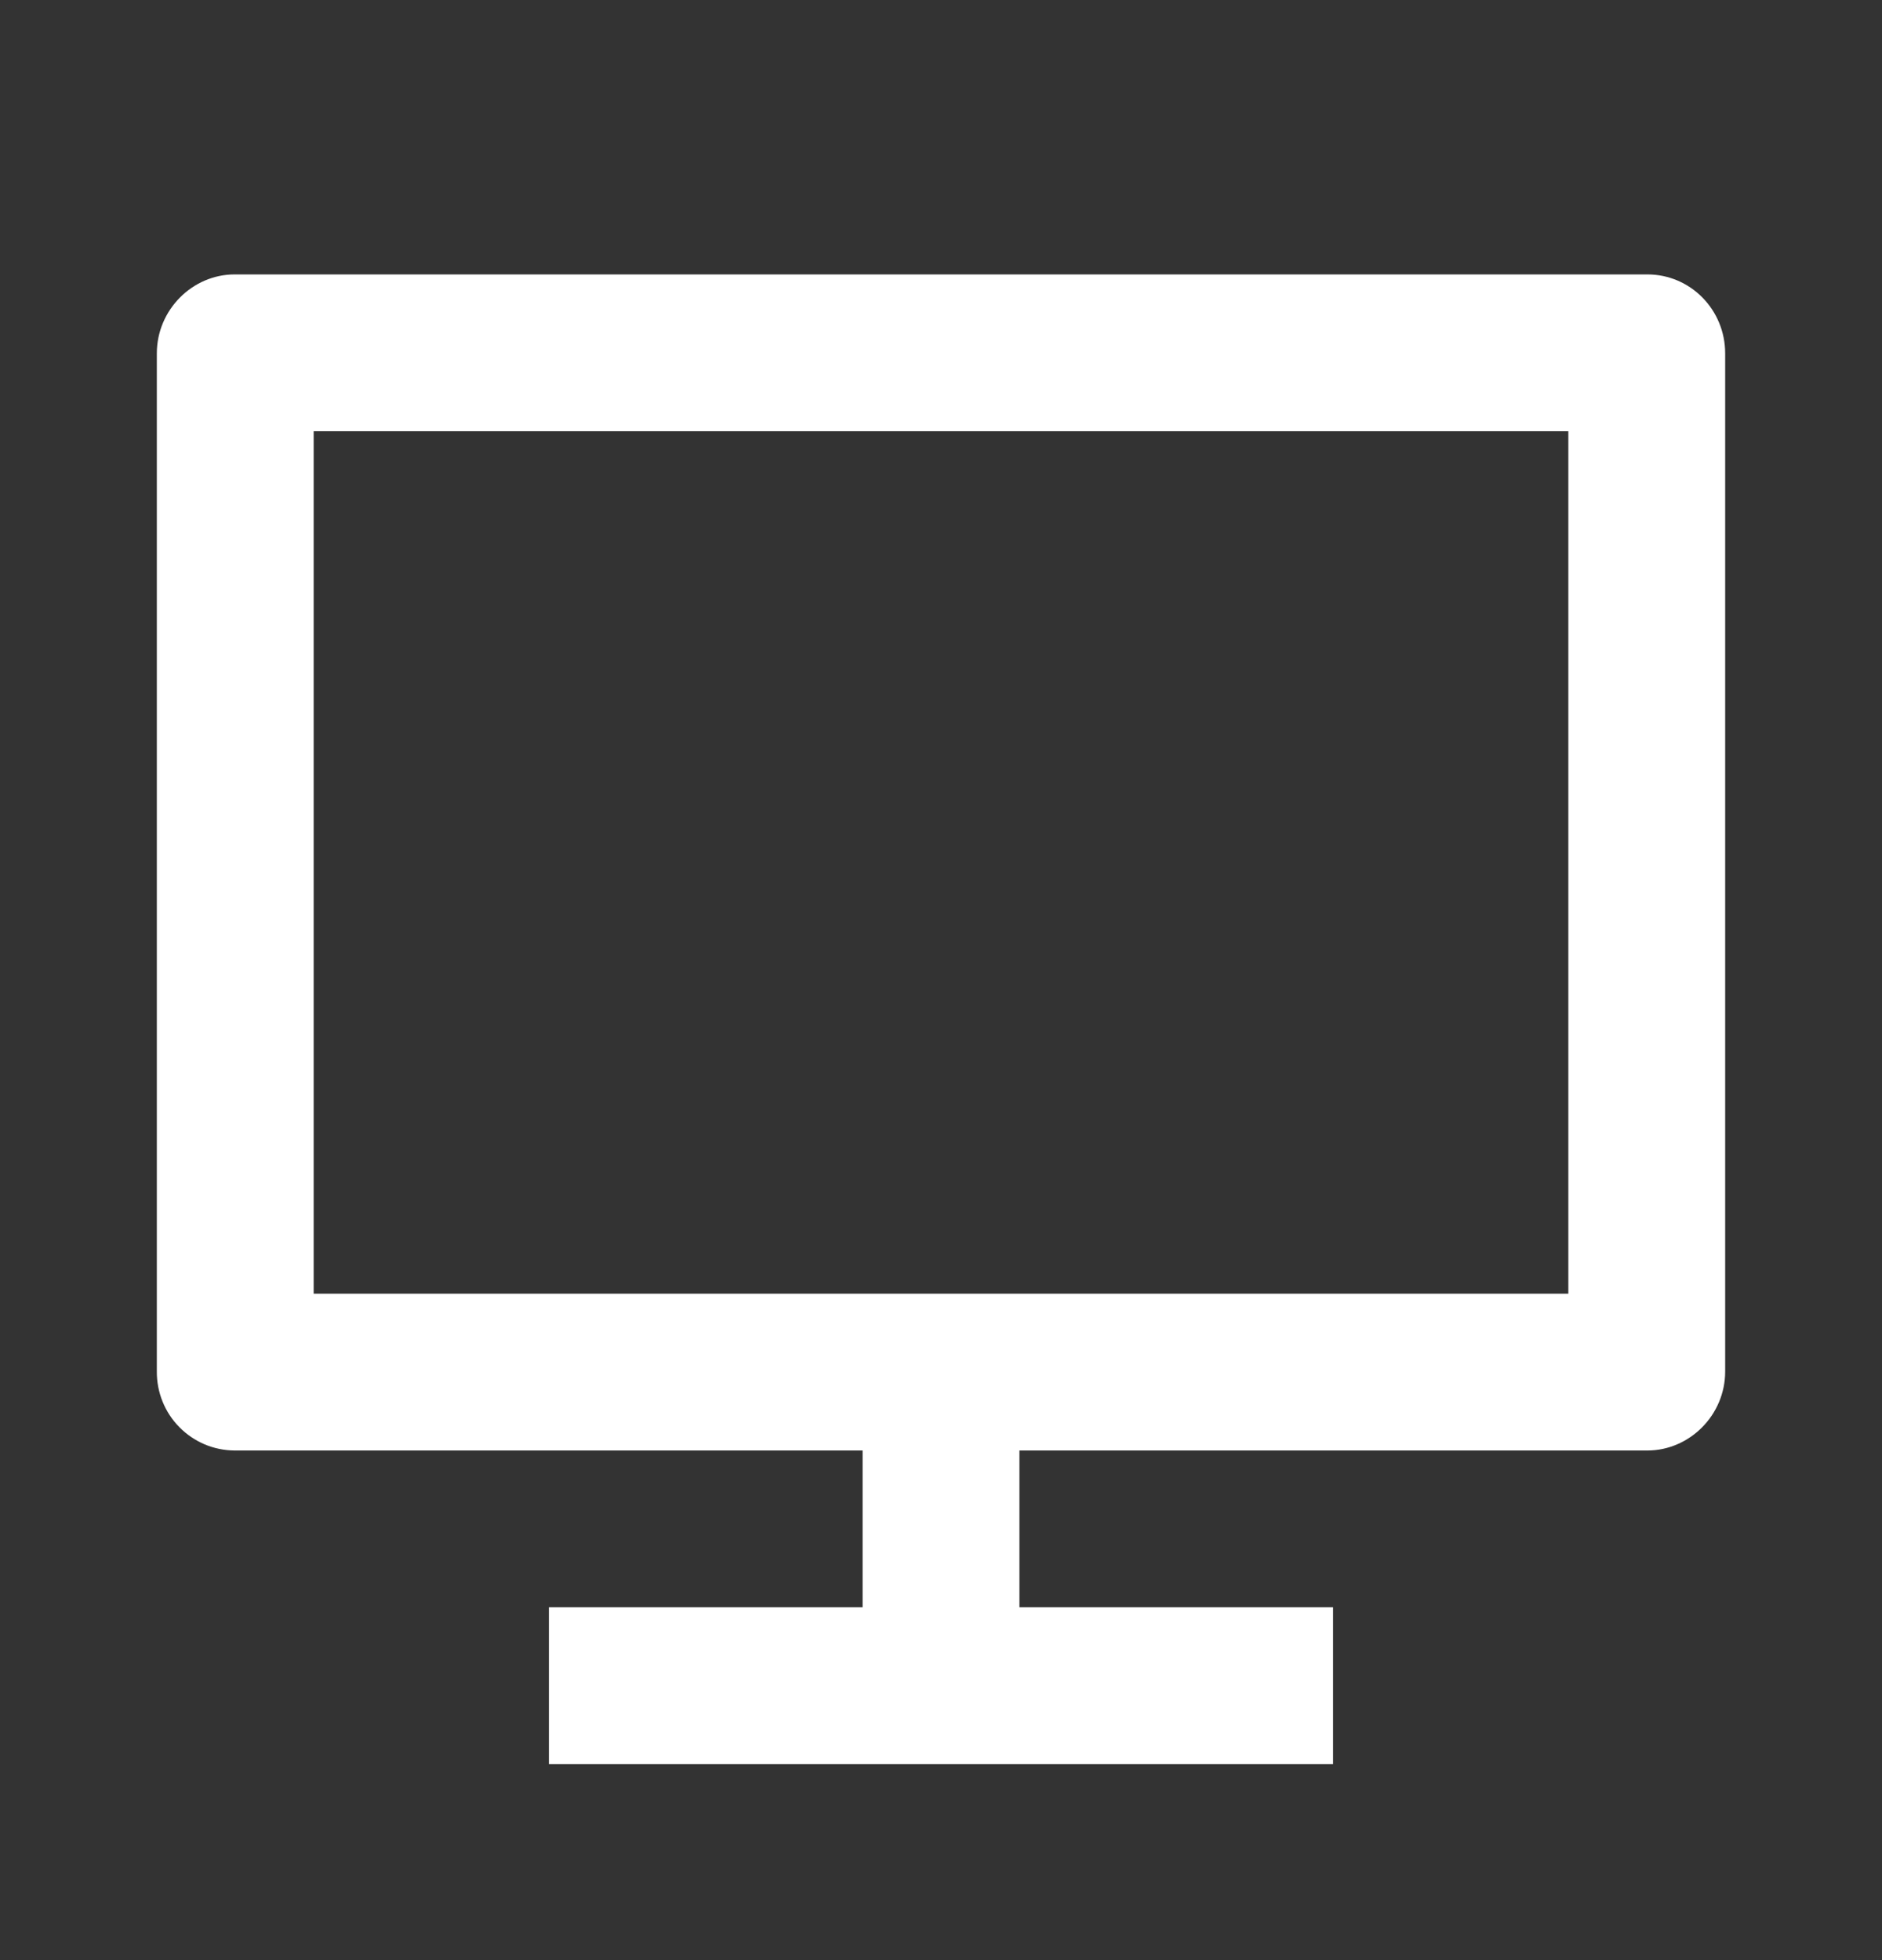 <?xml version="1.0" encoding="UTF-8"?> <svg xmlns="http://www.w3.org/2000/svg" width="24" height="25" viewBox="0 0 24 25" fill="none"><rect x="0" y="0" width="24" height="25" fill="#333333" stroke="none"/><g id="Group"><path id="Vector" d="M4 16.5H20V5.5H4V16.5ZM13 18.5V20.5H17V22.5H7V20.5H11V18.5H2.992C2.861 18.499 2.731 18.473 2.61 18.422C2.489 18.37 2.379 18.296 2.287 18.202C2.195 18.109 2.122 17.998 2.073 17.876C2.024 17.755 1.999 17.624 2 17.493V4.507C2 3.951 2.455 3.5 2.992 3.5H21.008C21.556 3.5 22 3.949 22 4.507V17.493C22 18.049 21.545 18.5 21.008 18.5H13Z" fill="white"></path></g></svg> 
